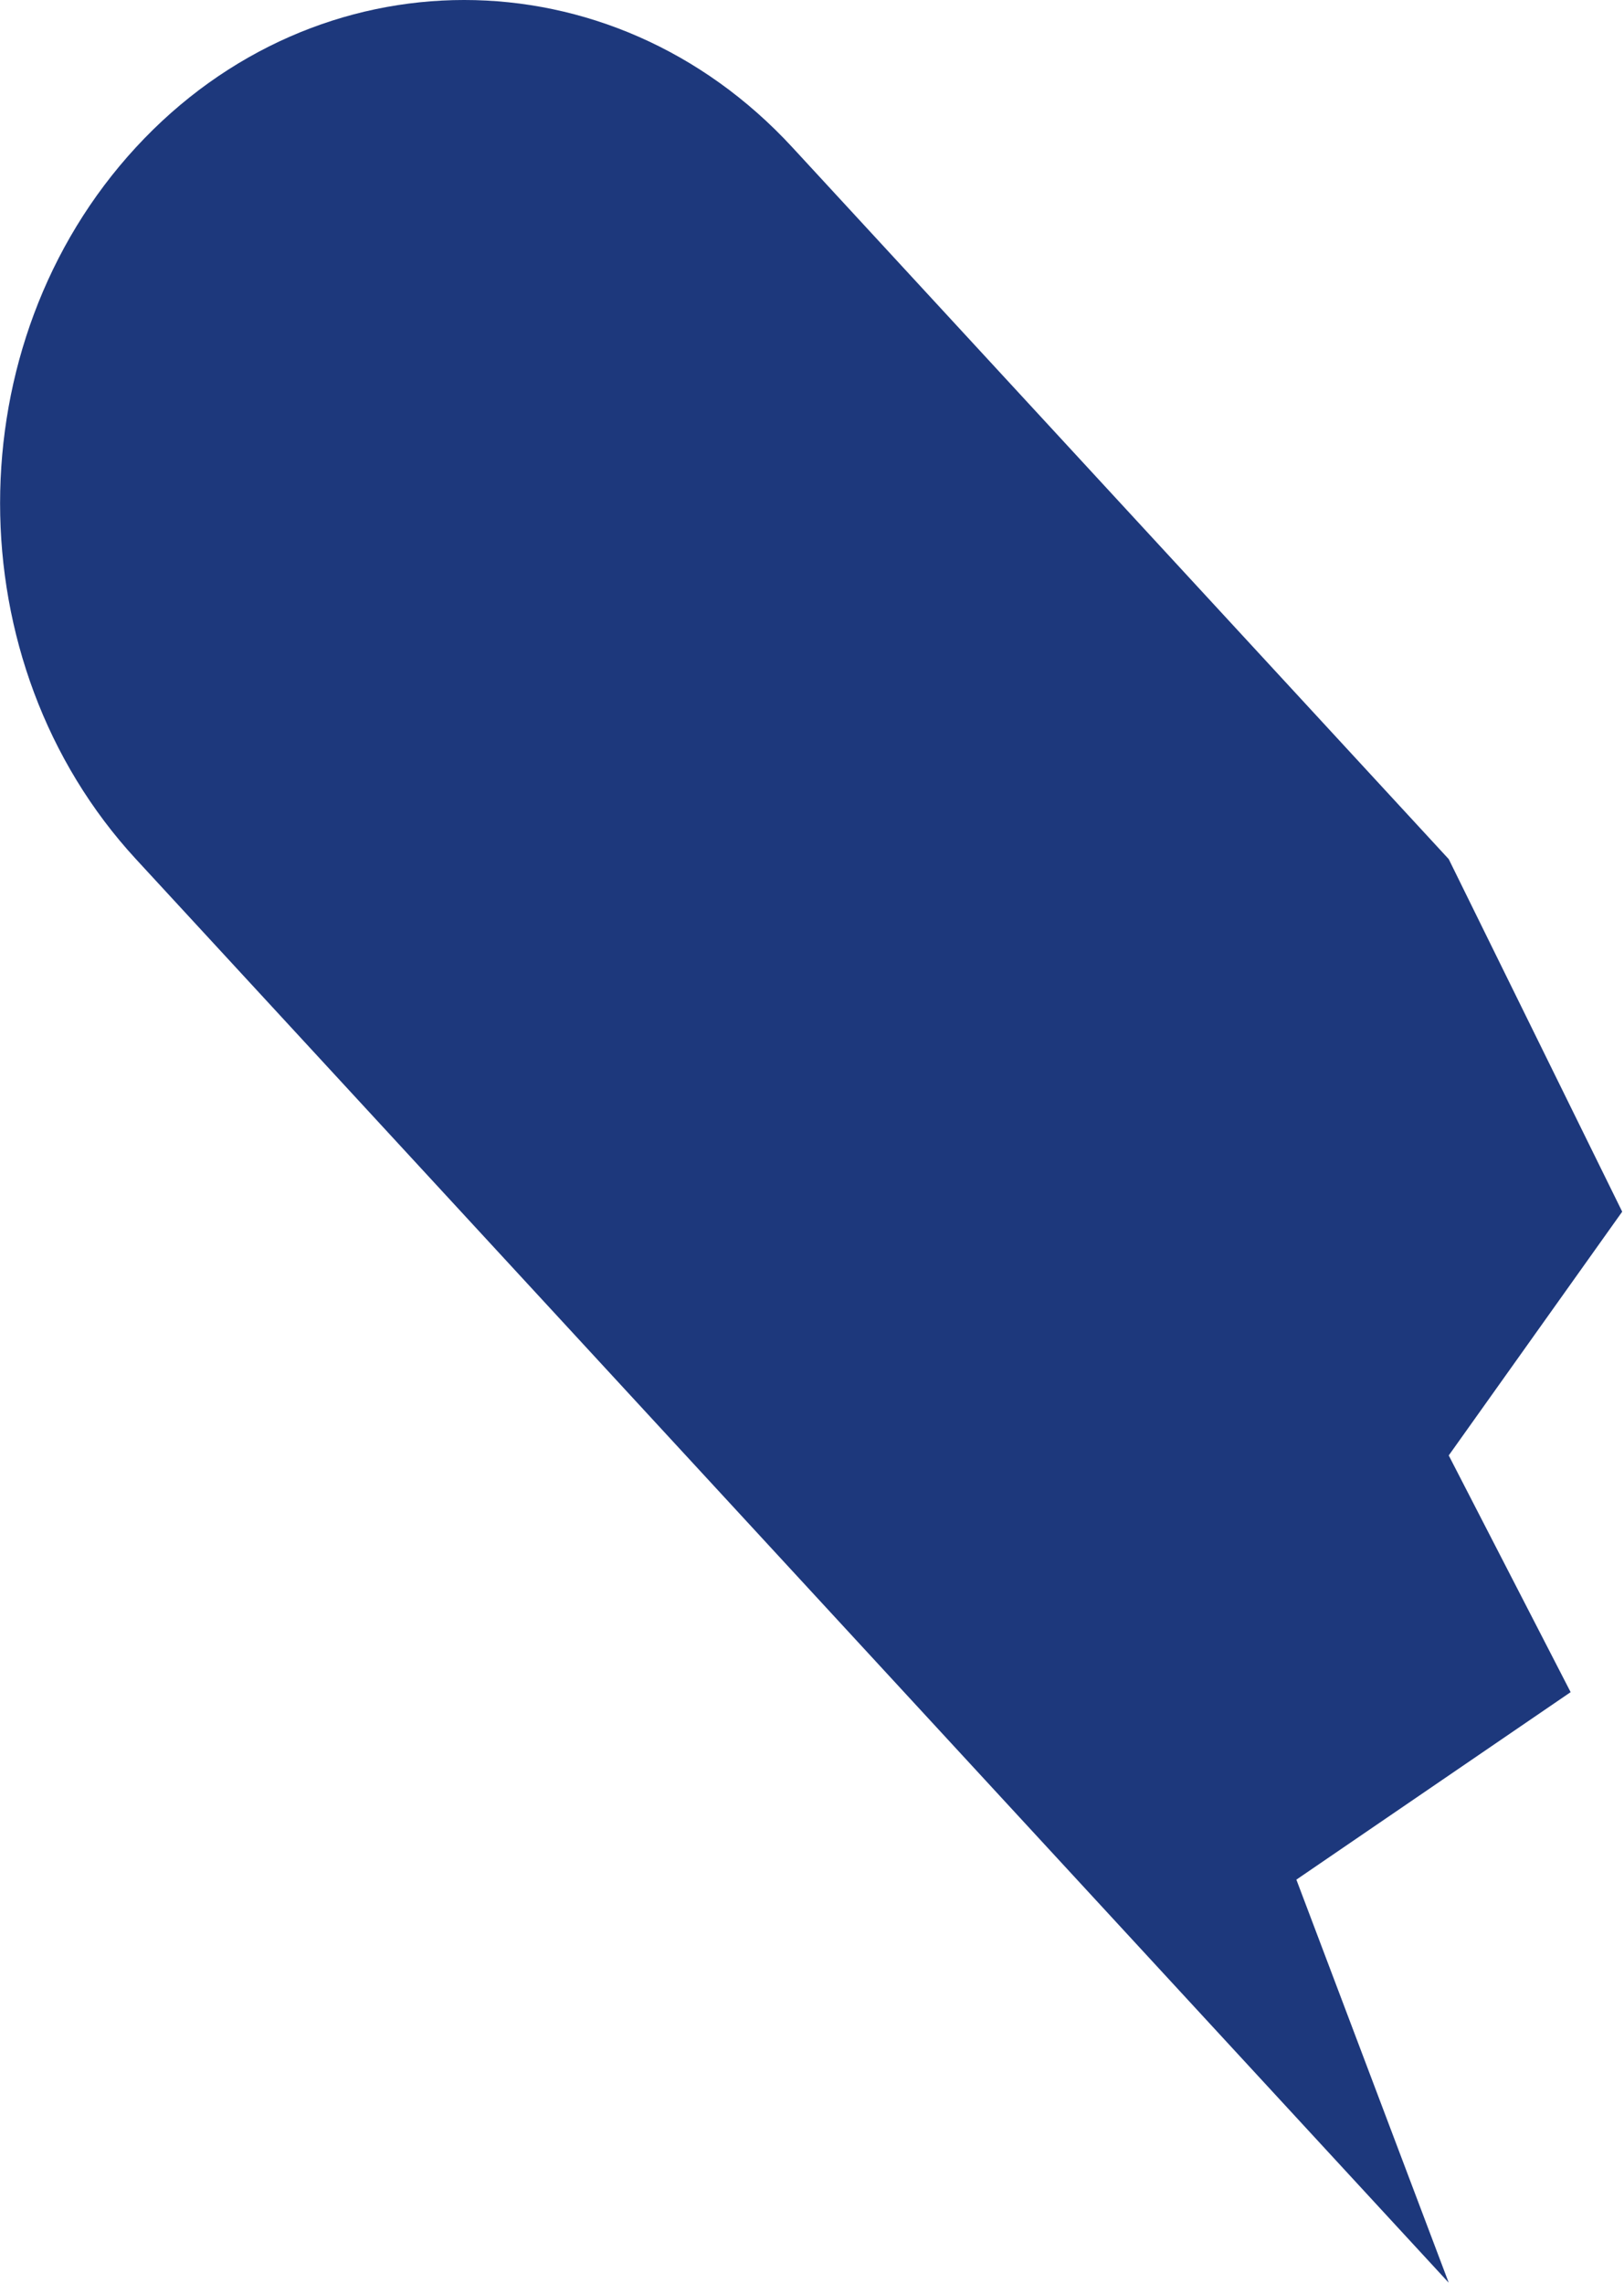 <?xml version="1.0" encoding="UTF-8"?> <svg xmlns="http://www.w3.org/2000/svg" width="466" height="655" viewBox="0 0 466 655" fill="none"><path d="M415.71 654.652L227.359 450.518L39.009 246.383C-12.969 190.05 -12.969 98.583 39.009 42.249C90.987 -14.085 175.381 -14.085 227.359 42.249L415.71 246.383L465.484 347.489L415.71 417.391L450.687 485.276L371.989 539.046L415.71 654.652Z" fill="#1D387C"></path></svg> 